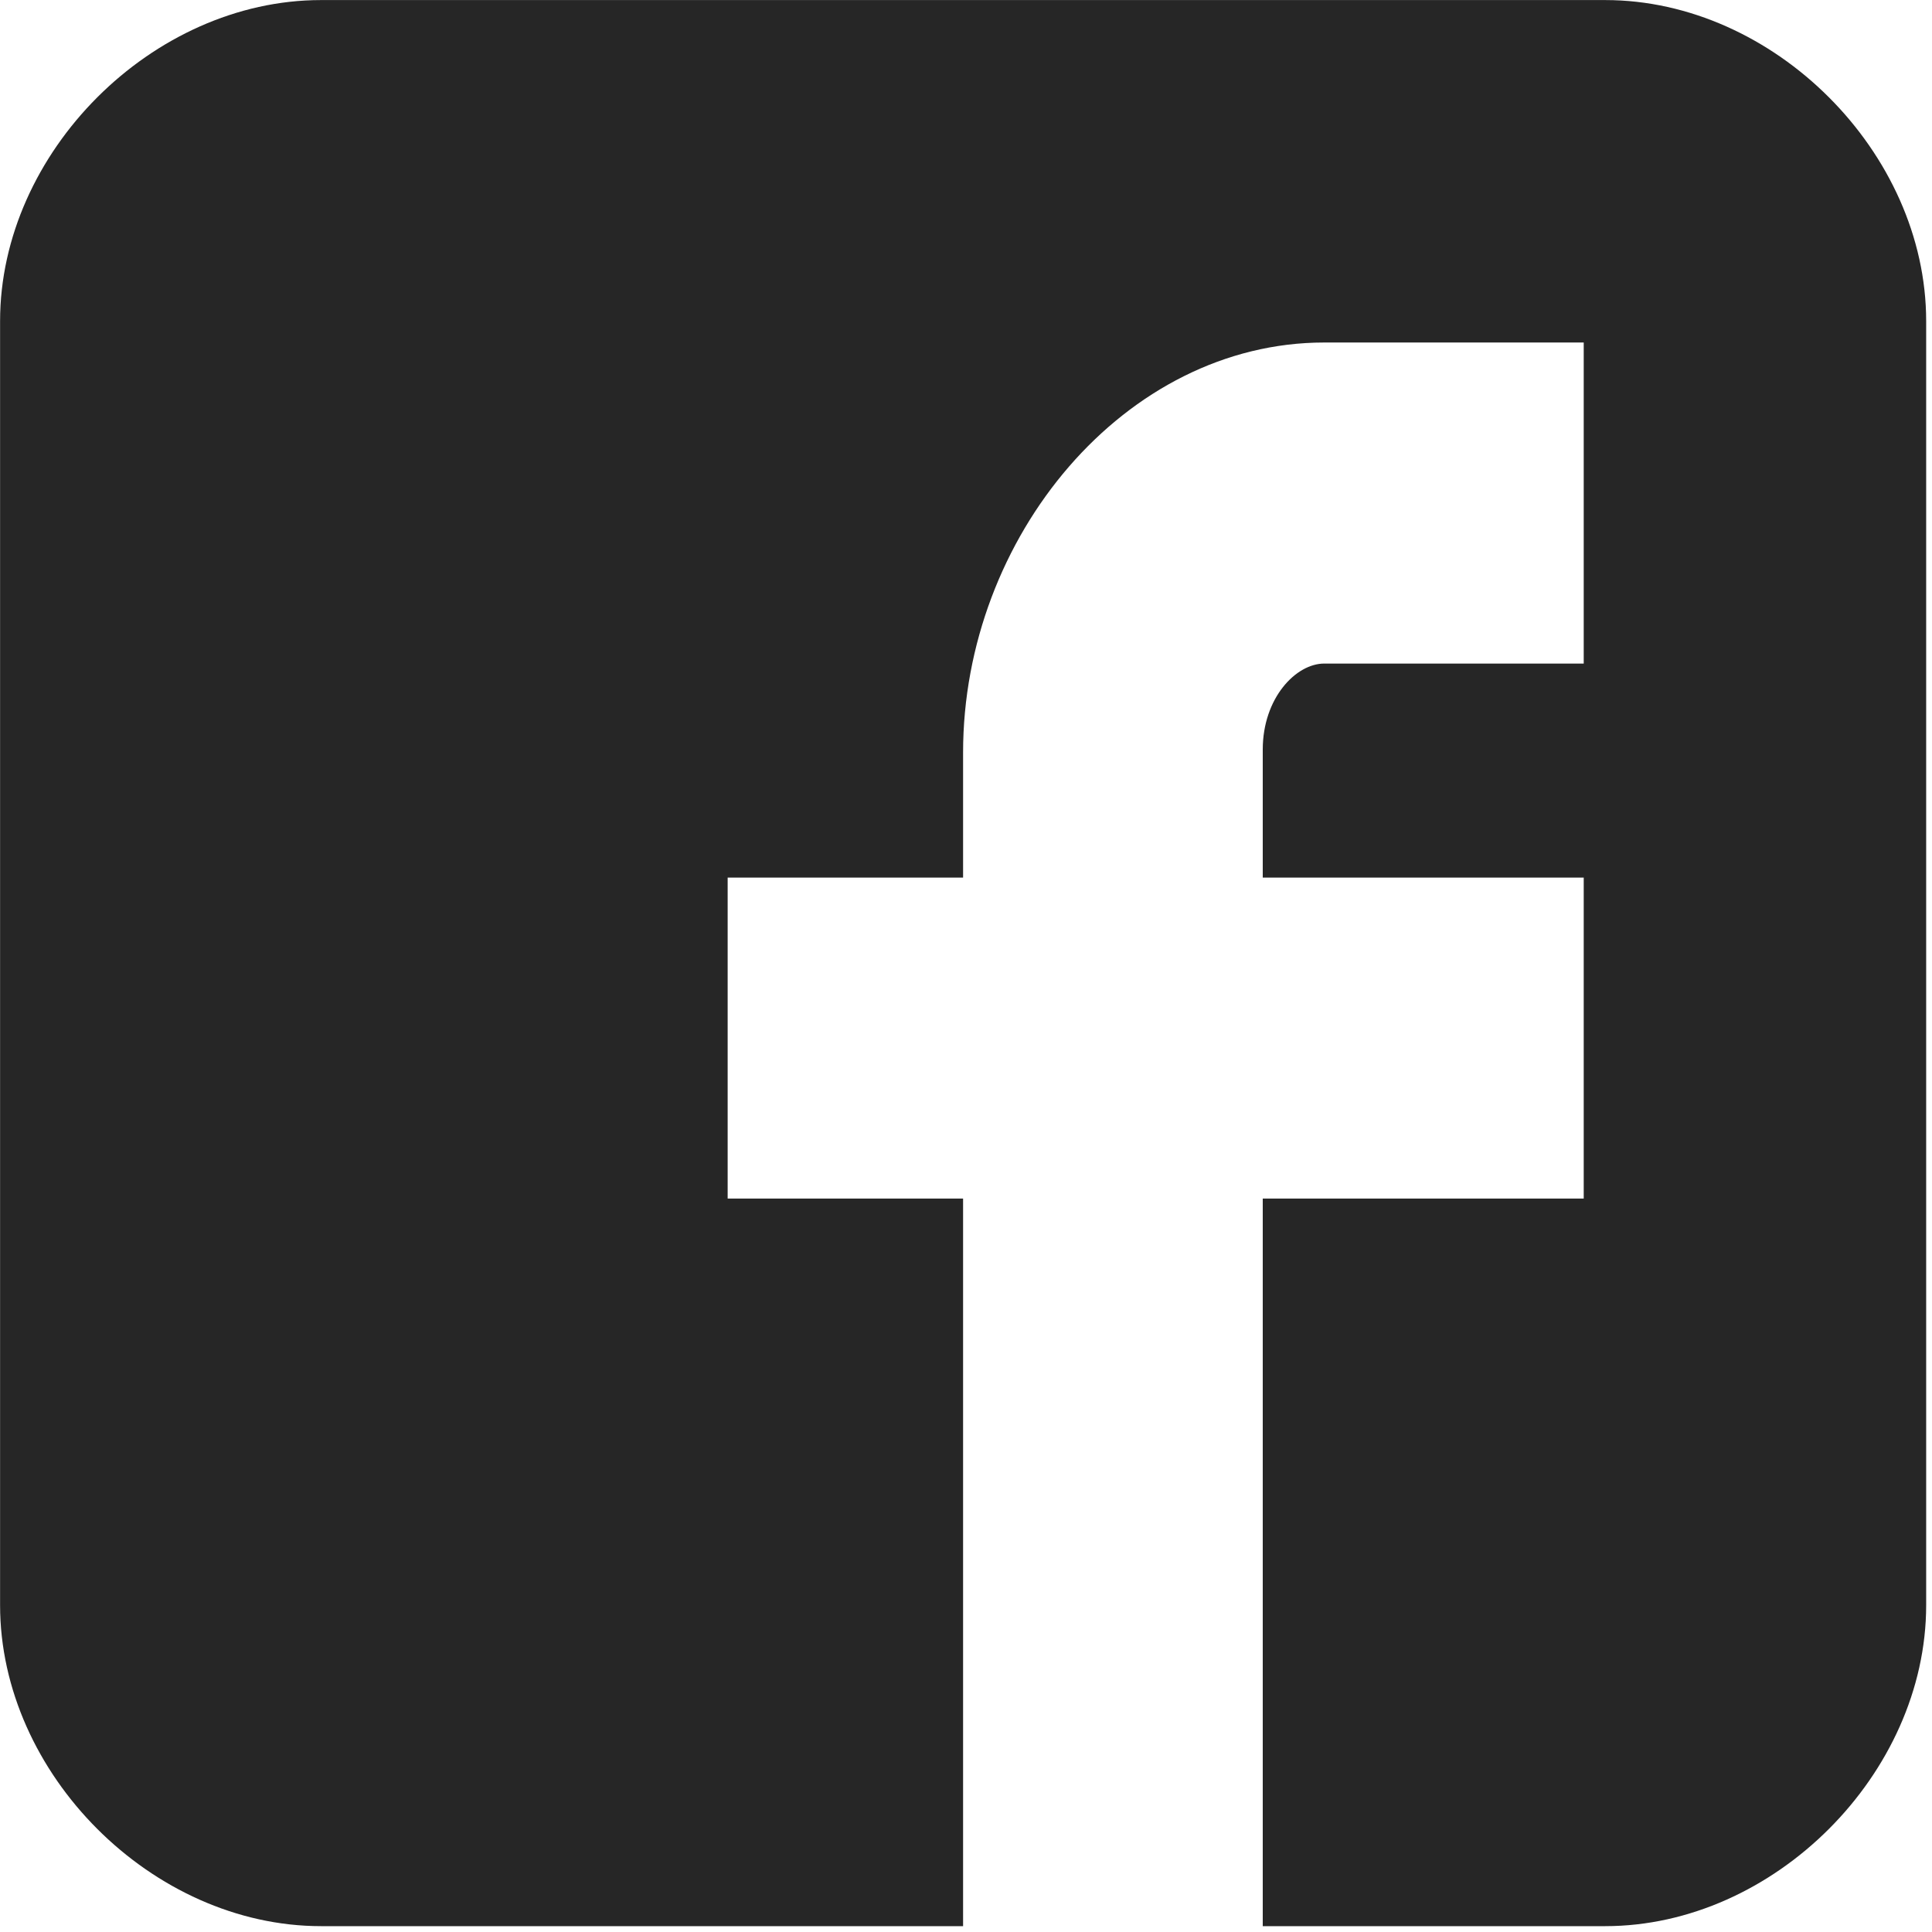 <?xml version="1.0" encoding="UTF-8" standalone="no"?>
<!DOCTYPE svg PUBLIC "-//W3C//DTD SVG 1.1//EN" "http://www.w3.org/Graphics/SVG/1.1/DTD/svg11.dtd">
<svg width="100%" height="100%" viewBox="0 0 207 207" version="1.1" xmlns="http://www.w3.org/2000/svg" xmlns:xlink="http://www.w3.org/1999/xlink" xml:space="preserve" xmlns:serif="http://www.serif.com/" style="fill-rule:evenodd;clip-rule:evenodd;stroke-linejoin:round;stroke-miterlimit:2;">
    <g transform="matrix(8.333,0,0,8.333,206.375,171.975)">
        <path d="M0,-16.509C0,-18.678 -1.958,-20.637 -4.127,-20.637L-20.638,-20.637C-22.808,-20.637 -24.765,-18.678 -24.765,-16.509L-24.765,0.001C-24.765,2.17 -22.808,4.128 -20.638,4.128L-12.383,4.128L-12.383,-5.227L-15.41,-5.227L-15.41,-9.354L-12.383,-9.354L-12.383,-10.963C-12.383,-13.736 -10.3,-16.234 -7.739,-16.234L-4.403,-16.234L-4.403,-12.106L-7.739,-12.106C-8.104,-12.106 -8.53,-11.663 -8.53,-10.999L-8.53,-9.354L-4.403,-9.354L-4.403,-5.227L-8.53,-5.227L-8.53,4.128L-4.127,4.128C-1.958,4.128 0,2.17 0,0.001L0,-16.509Z" style="fill:rgb(38,38,38);fill-rule:nonzero;"/>
    </g>
</svg>
